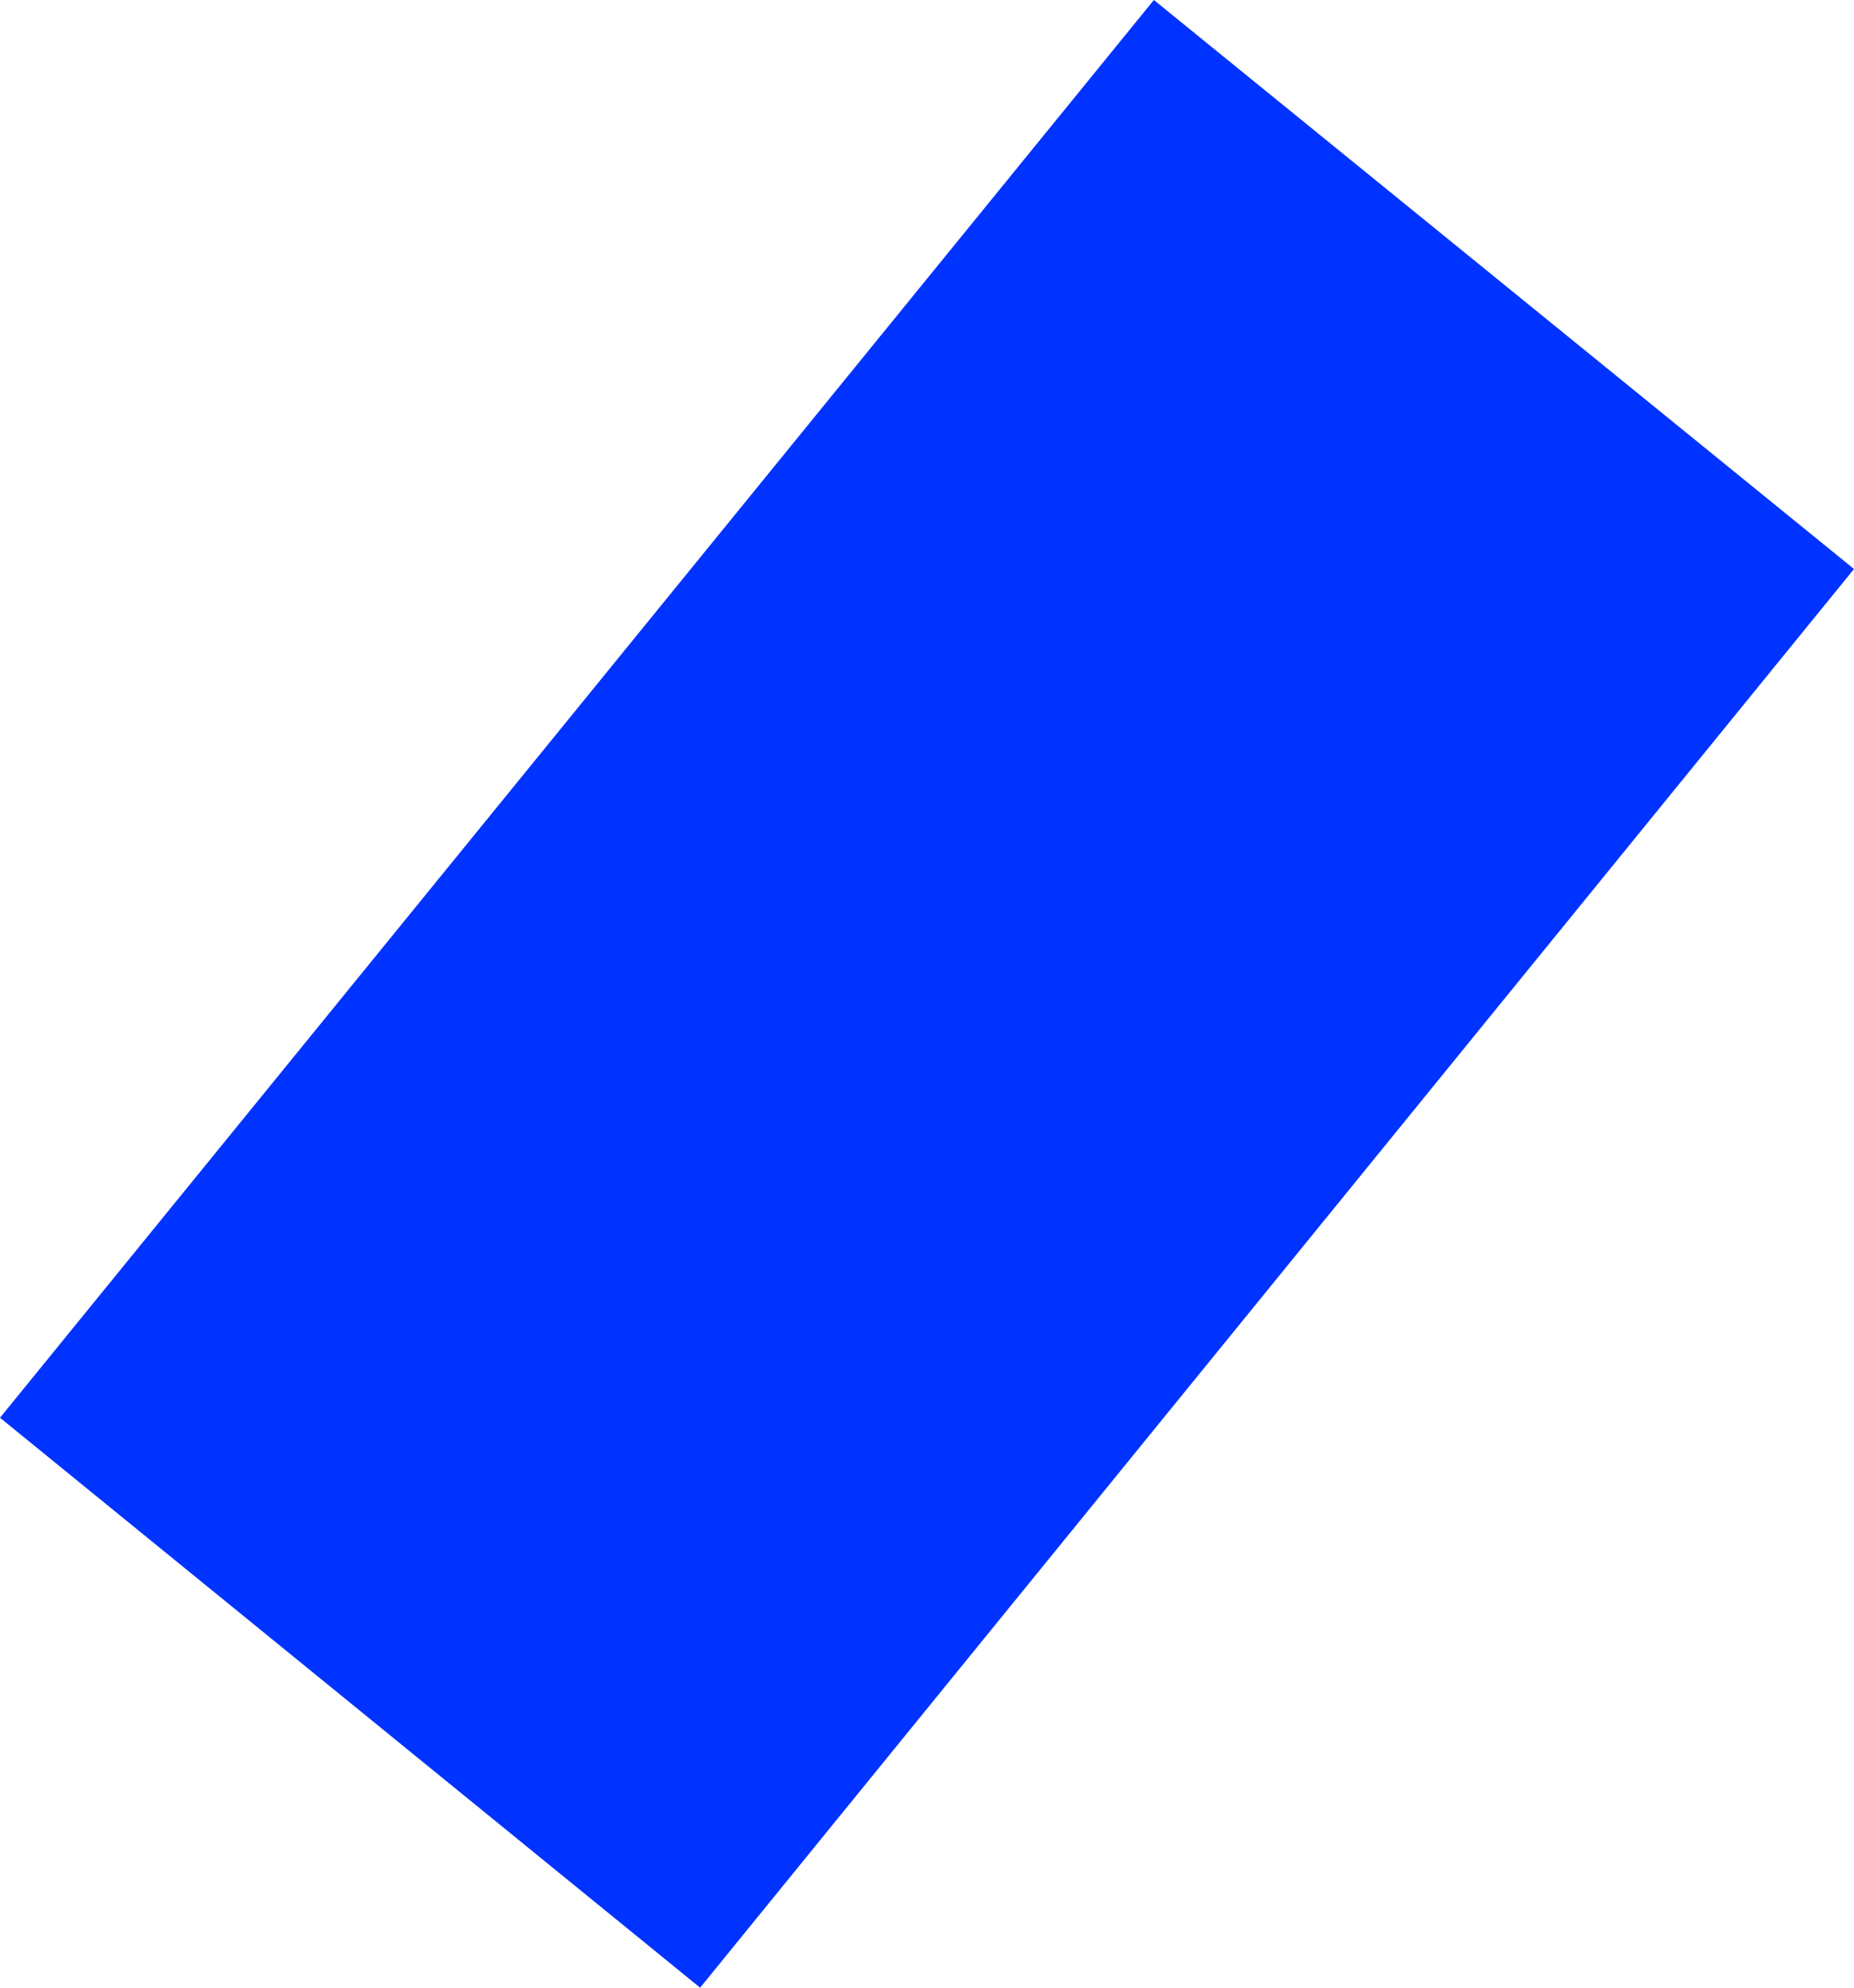 <?xml version="1.0" encoding="UTF-8" standalone="no"?>
<svg xmlns:xlink="http://www.w3.org/1999/xlink" height="104.45px" width="97.45px" xmlns="http://www.w3.org/2000/svg">
  <g transform="matrix(1.0, 0.0, 0.0, 1.0, -405.6, -69.05)">
    <path d="M503.05 98.95 L442.4 173.5 405.6 143.55 466.25 69.05 503.05 98.95" fill="#0033ff" fill-rule="evenodd" stroke="none"/>
  </g>
</svg>
